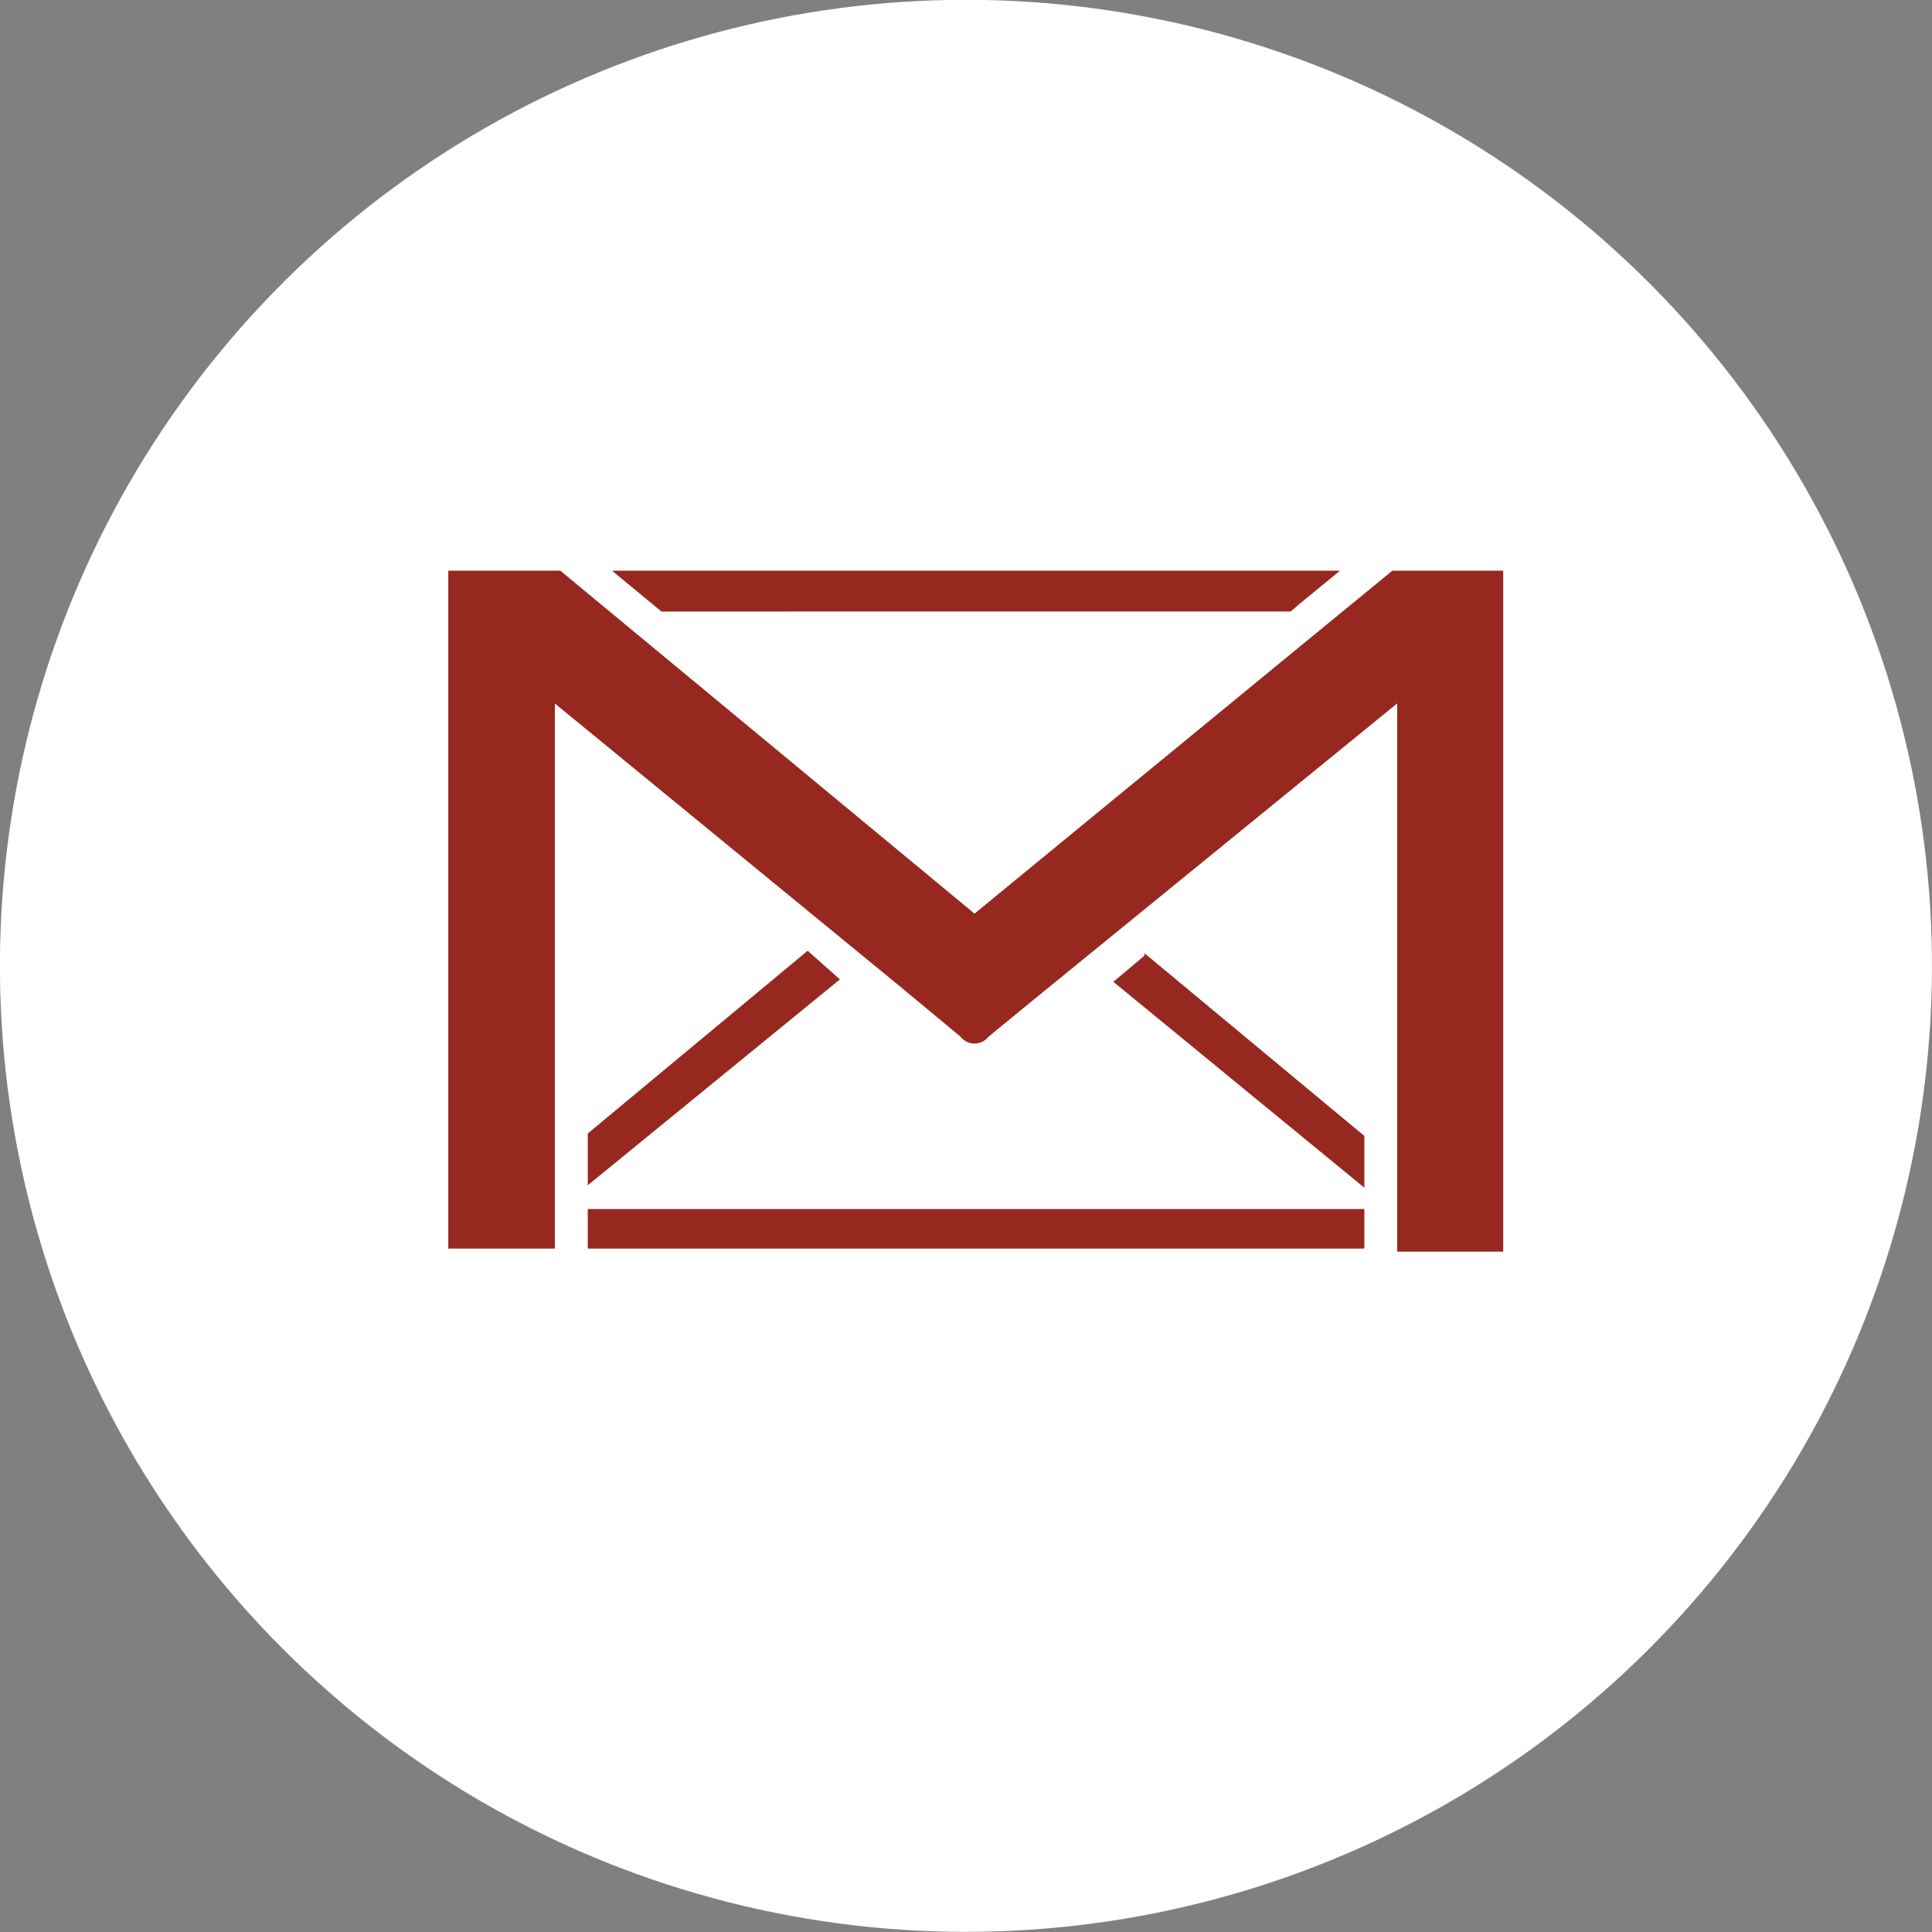 <svg id="Layer_1" data-name="Layer 1" xmlns="http://www.w3.org/2000/svg" viewBox="0 0 31.72 31.72"><rect x="0" y="0" width="31.72" height="31.72" fill="#808080" stroke="none"/><defs><style>.cls-1{fill:#fff;}.cls-2{fill:#962820;fill-rule:evenodd;}</style></defs><circle class="cls-1" cx="15.86" cy="15.86" r="15.86" transform="translate(-3.22 27.65) rotate(-76.72)"/><path class="cls-2" d="M22.4,20.5H9.65v-.65H22.4v.65Zm.54-8.95v9h1.74V9.37H22.86l-1.61,1.32h0L16,15,9.2,9.37H7.36V20.5H9.11V11.55l5.66,4.64h0l1,.83a.29.29,0,0,0,.46,0l.72-.59,6-4.89ZM10.06,9.37H22l-.67.55h0l-.14.12H10.86l-.8-.66Zm8.73,6.28,3.61,3v.85l-4.12-3.38.51-.43Zm-5,.43L9.65,19.46v-.85l3.61-3Z"/></svg>